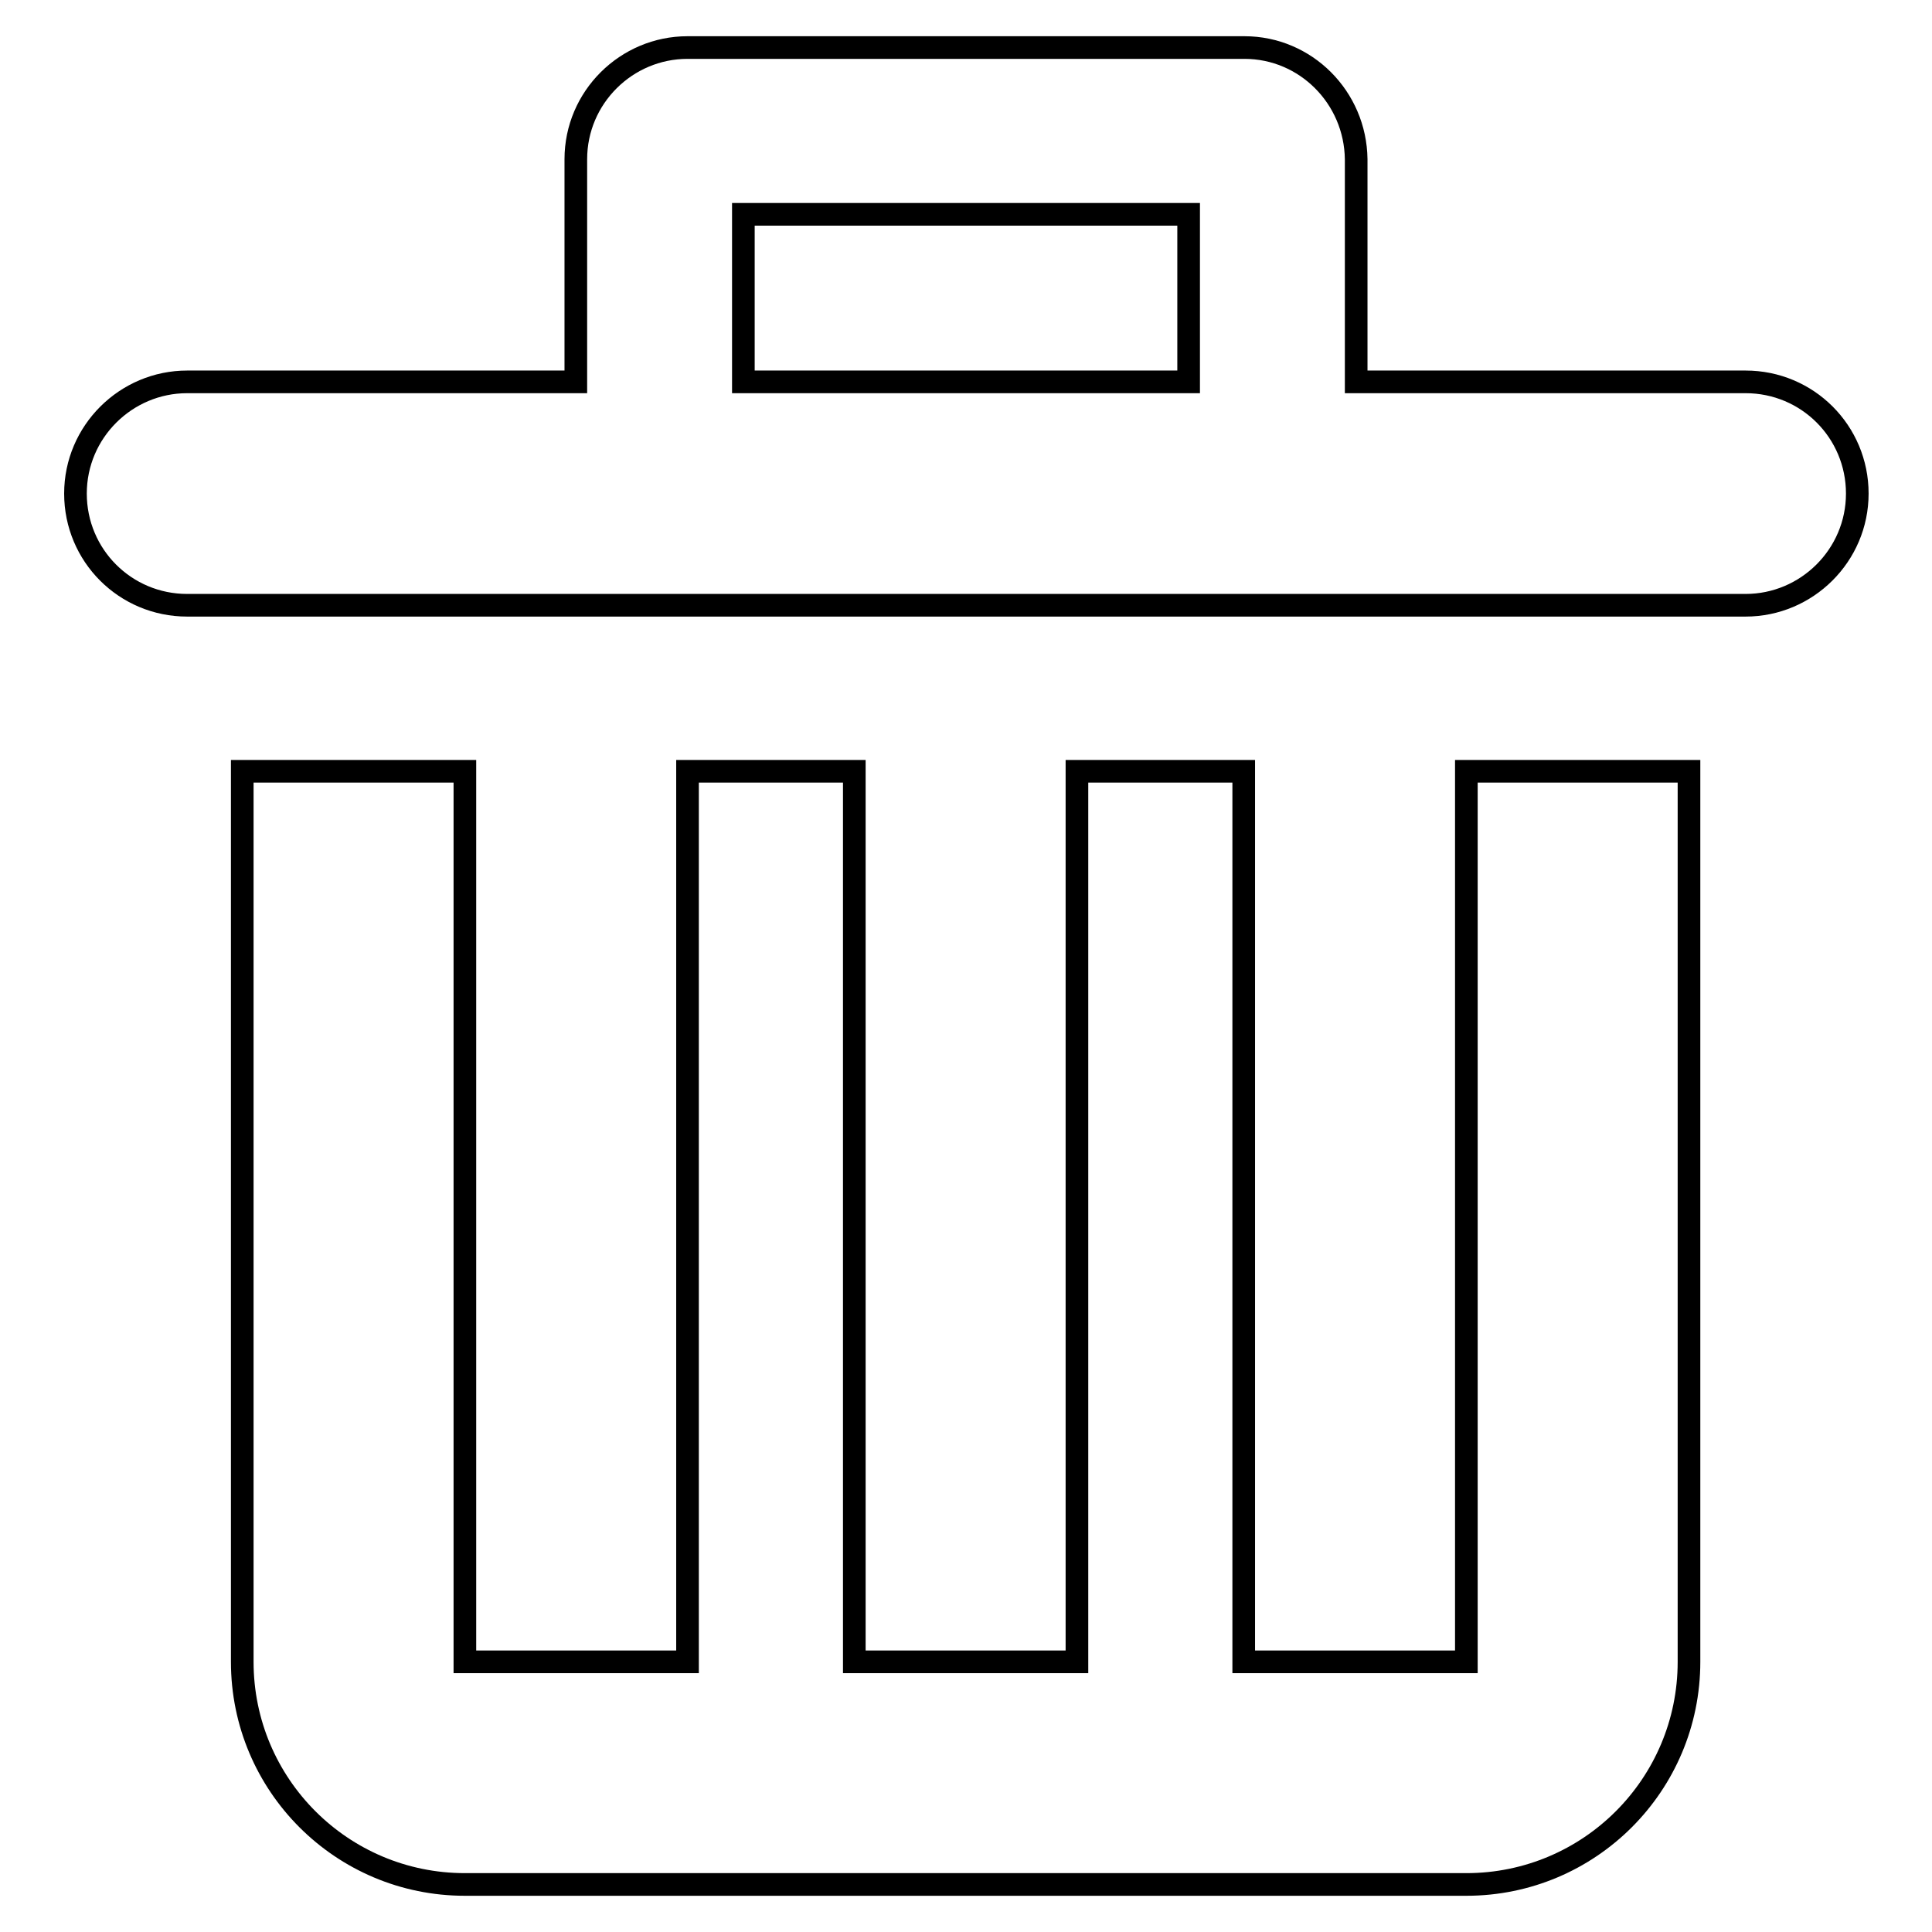 <?xml version="1.0" encoding="utf-8"?>
<!-- Svg Vector Icons : http://www.onlinewebfonts.com/icon -->
<!DOCTYPE svg PUBLIC "-//W3C//DTD SVG 1.1//EN" "http://www.w3.org/Graphics/SVG/1.1/DTD/svg11.dtd">
<svg version="1.1" xmlns="http://www.w3.org/2000/svg" xmlns:xlink="http://www.w3.org/1999/xlink" x="0px" y="0px" viewBox="0 0 256 256" enable-background="new 0 0 256 256" xml:space="preserve">
<g><g><path stroke-width="3" fill-opacity="0" stroke="#000000"  d="M164.9,6.3H91.1c-8.1,0-14.8,6.6-14.8,14.8v29.5H24.8c-8.1,0-14.8,6.6-14.8,14.8s6.6,14.8,14.8,14.8h206.5c8.1,0,14.8-6.6,14.8-14.8s-6.6-14.8-14.8-14.8h-51.6V21.1C179.6,12.9,173,6.3,164.9,6.3z M157.5,50.6h-59V28.4h59V50.6L157.5,50.6z M32.1,102.2v118c0,16.3,13.2,29.5,29.5,29.5h132.7c16.3,0,29.5-13.2,29.5-29.5v-118h-29.5v118h-29.5v-118h-22.1v118h-29.5v-118H91.1v118H61.6v-118H32.1L32.1,102.2z"/></g></g>
</svg>